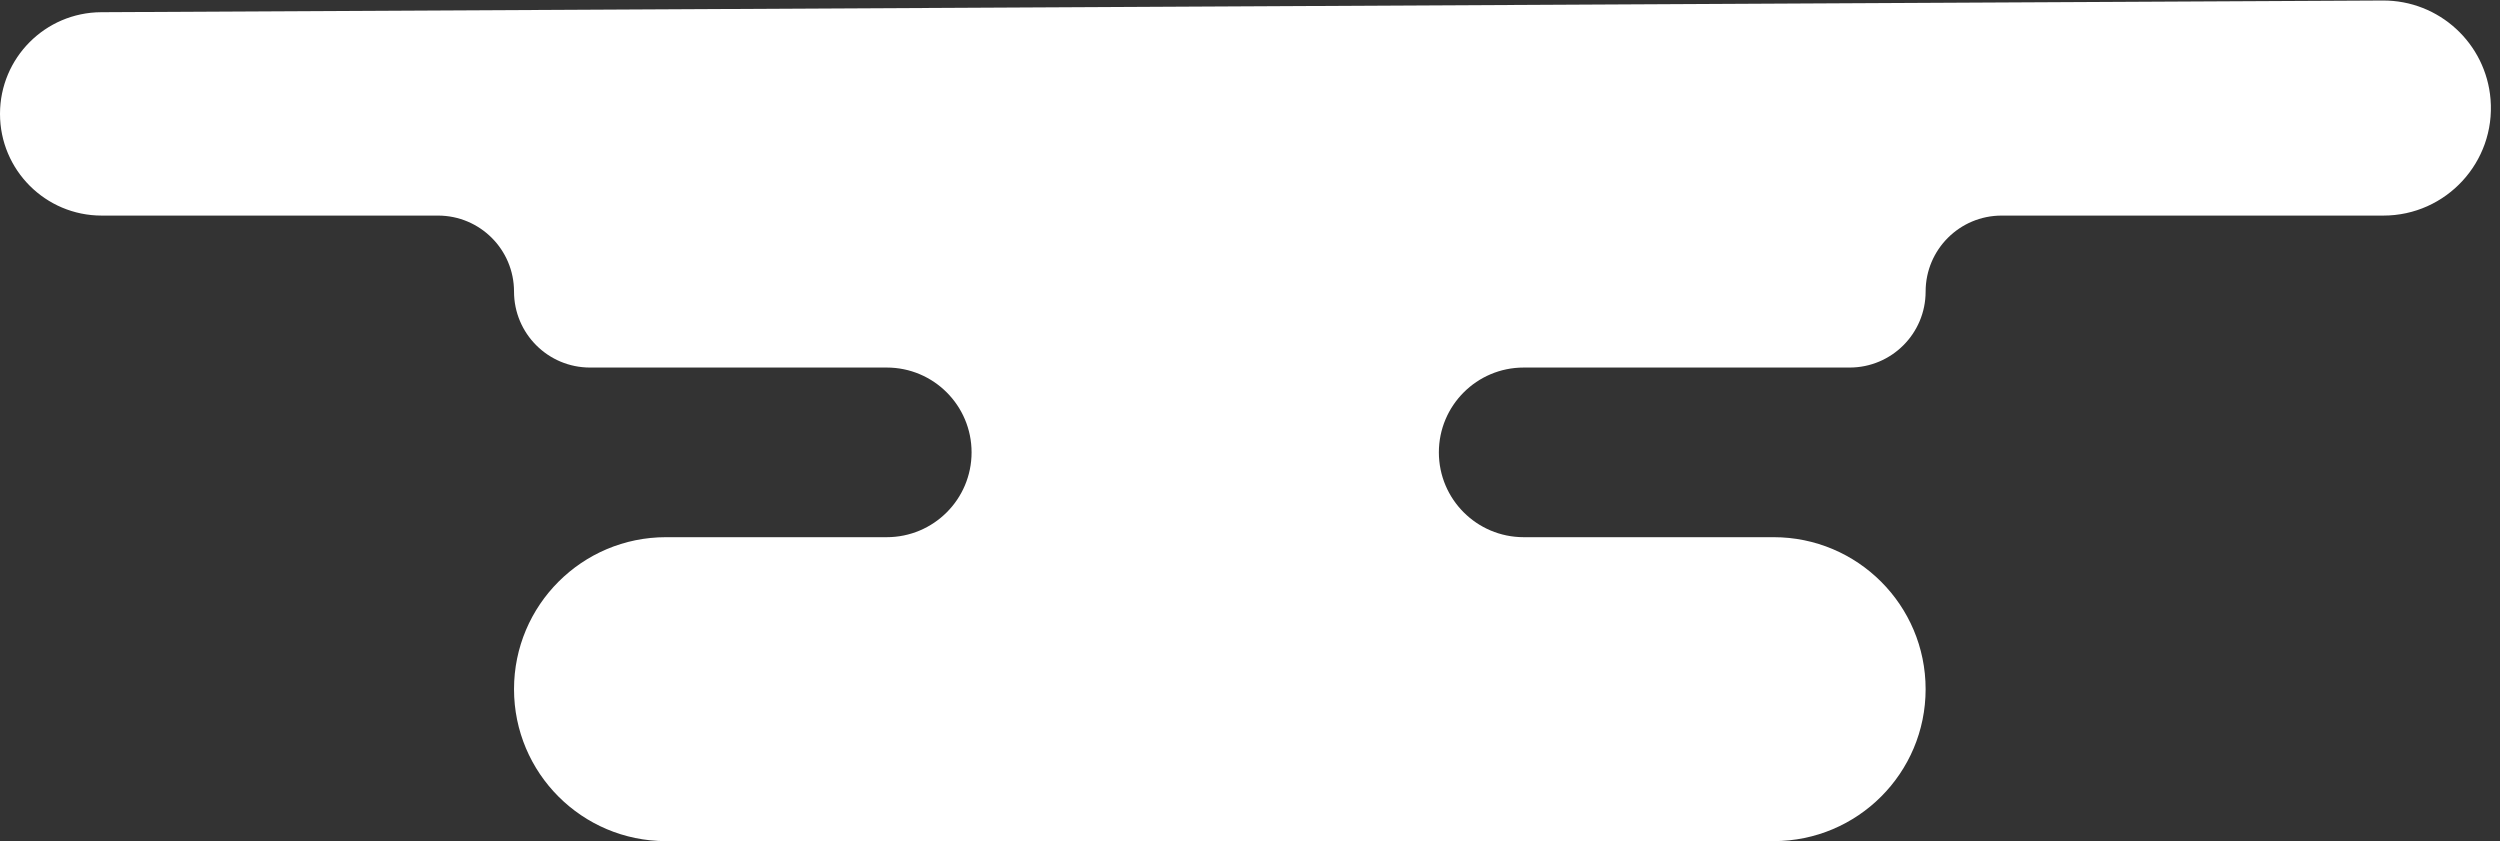 <?xml version="1.0" encoding="UTF-8"?> <svg xmlns="http://www.w3.org/2000/svg" width="214" height="72" viewBox="0 0 214 72" fill="none"><rect x="0" y="0" width="214" height="72" fill="#333333" stroke="none"/><path d="M8.705 18.454C3.897 18.454 0 14.557 0 9.749V9.749C0 4.959 3.87 1.069 8.66 1.045L203.969 0.044C208.782 0.019 212.801 3.706 213.191 8.503V8.503C213.627 13.863 209.394 18.454 204.016 18.454H171.338C167.745 18.454 164.833 21.366 164.833 24.958V24.958C164.833 28.55 161.921 31.462 158.329 31.462H130.427C126.417 31.462 123.167 34.713 123.167 38.723V38.723C123.167 42.733 126.417 45.983 130.427 45.983H151.825C159.009 45.983 164.833 51.807 164.833 58.992V58.992C164.833 66.176 159.009 72 151.825 72H57.008C49.824 72 44 66.176 44 58.992V58.992C44 51.807 49.824 45.983 57.008 45.983H75.906C79.916 45.983 83.167 42.733 83.167 38.723V38.723C83.167 34.713 79.916 31.462 75.906 31.462H50.504C46.912 31.462 44 28.55 44 24.958V24.958C44 21.366 41.088 18.454 37.496 18.454H8.705Z" fill="white"></path></svg> 